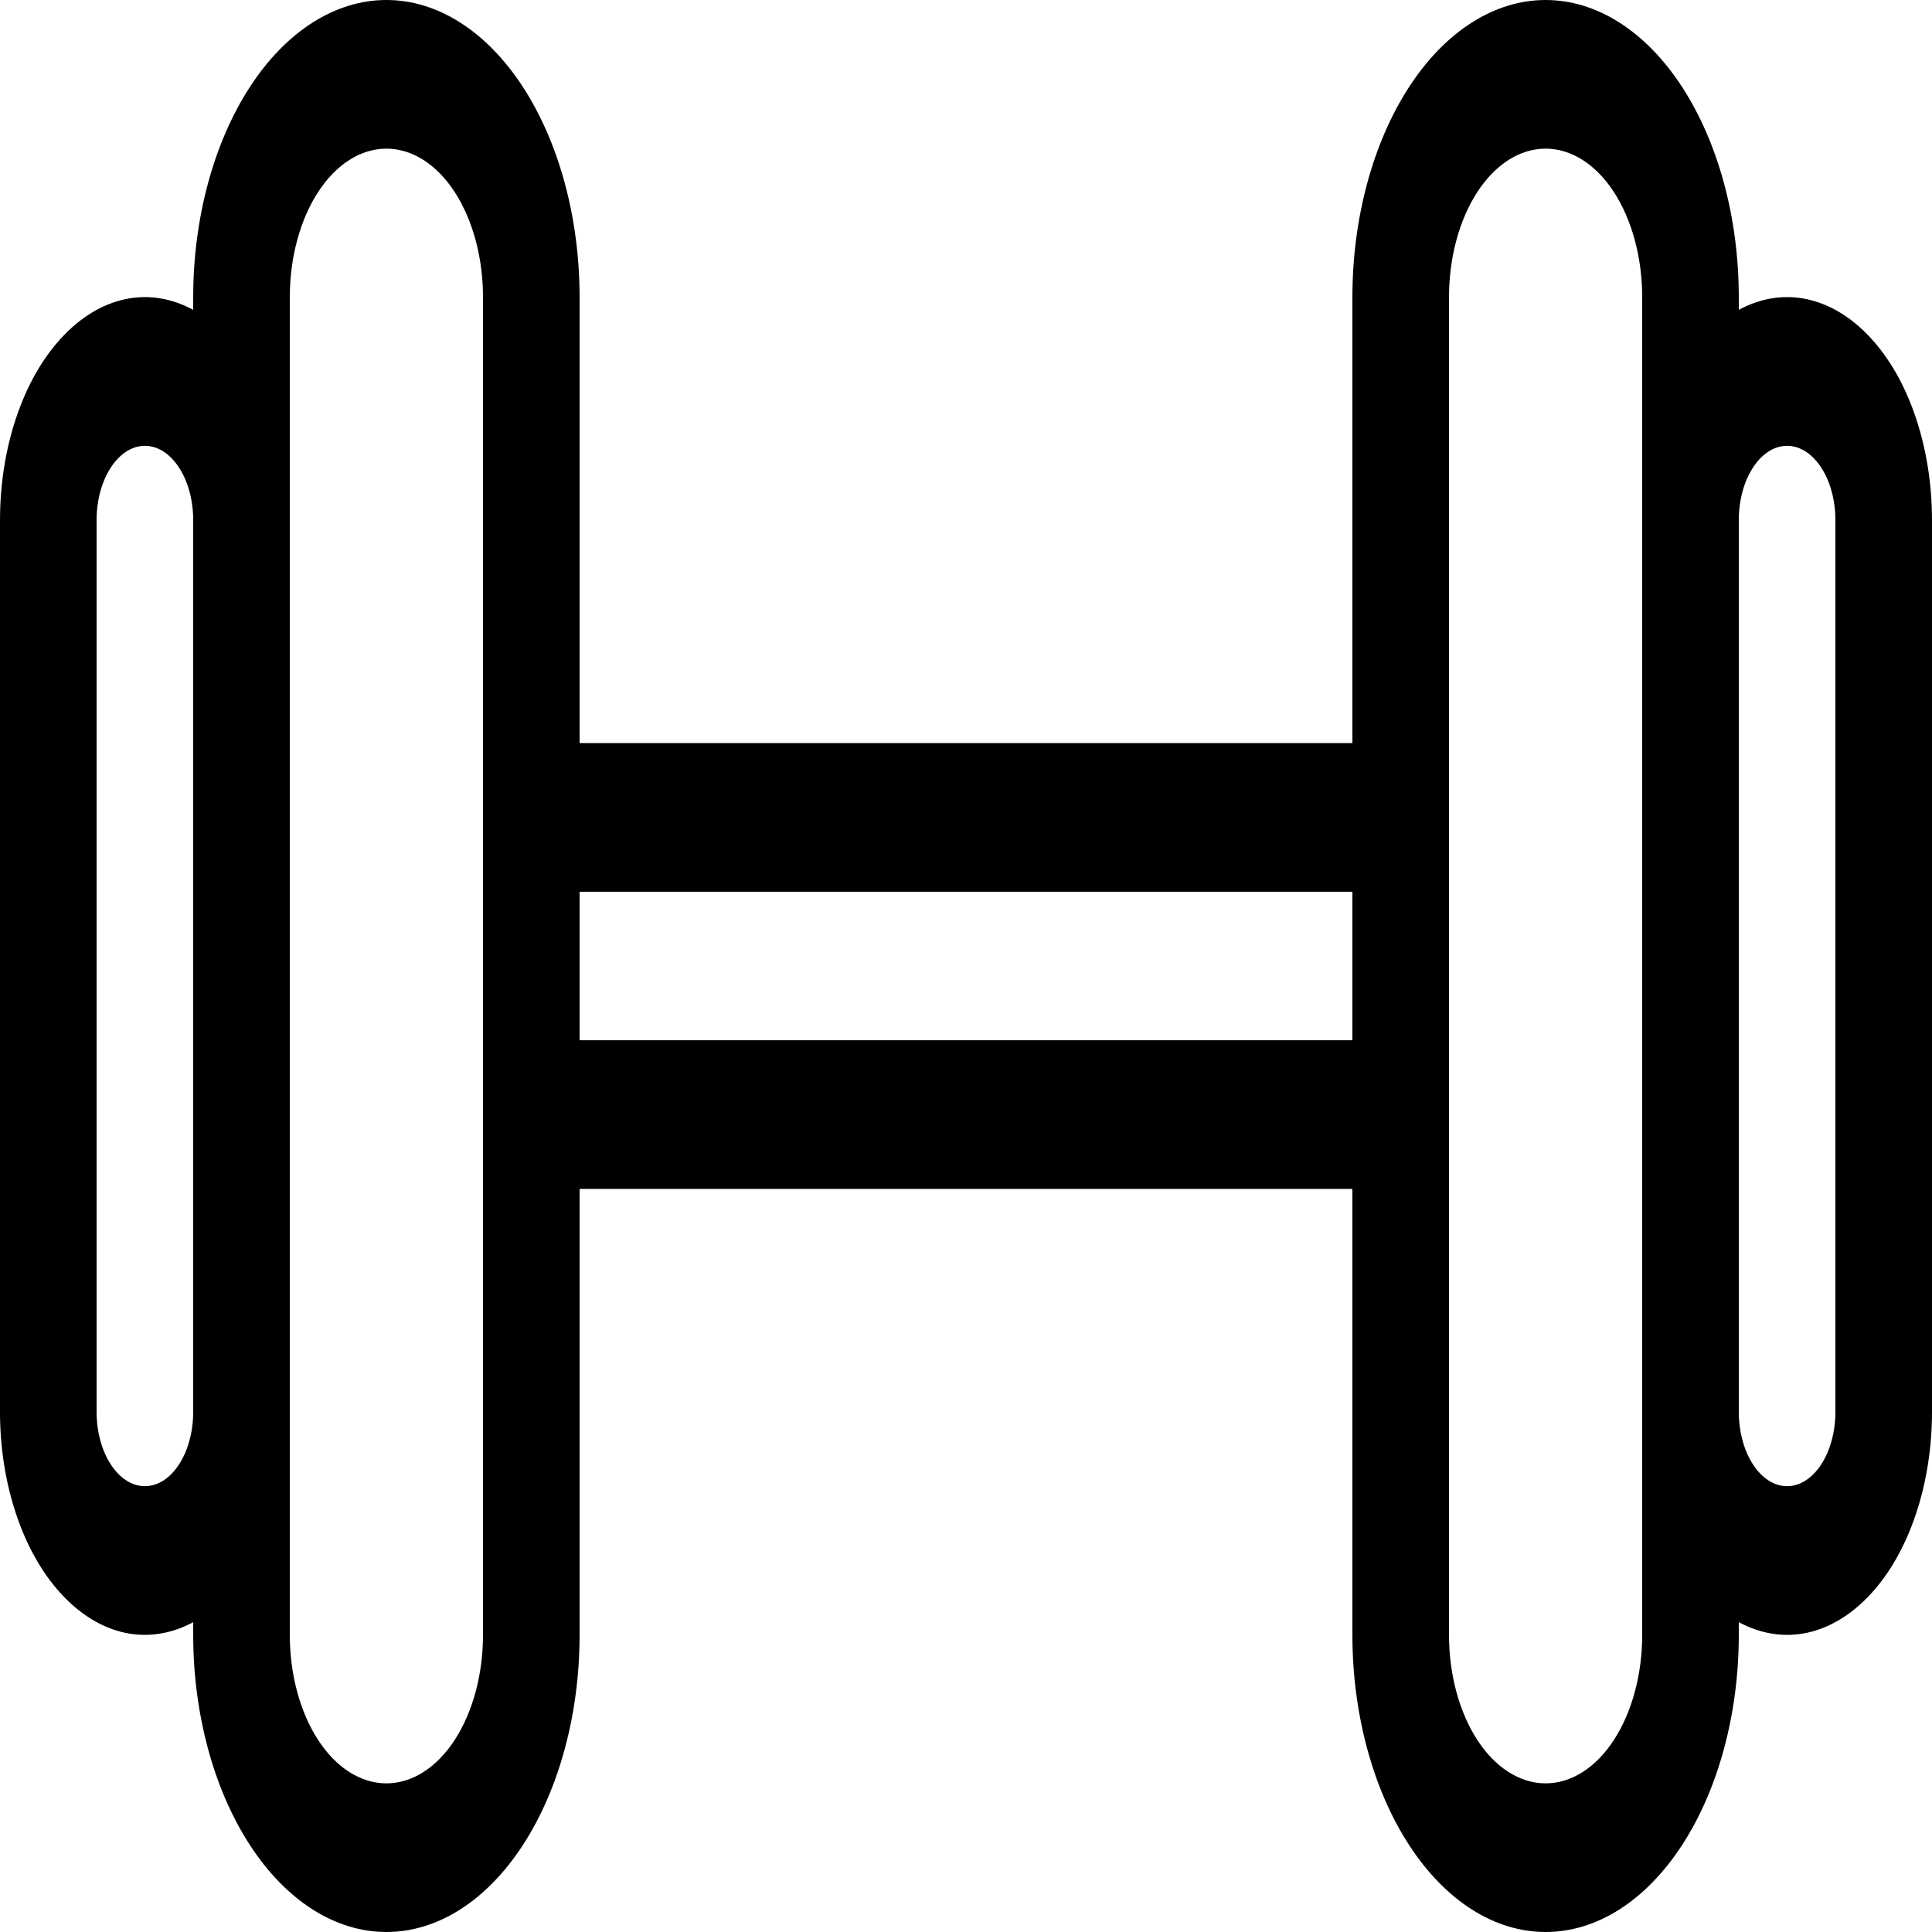 <?xml version="1.0" encoding="UTF-8"?> <svg xmlns="http://www.w3.org/2000/svg" width="16" height="16" viewBox="0 0 16 16" fill="none"> <g clip-path="url(#clip0_55_24)"> <path d="M4.8 9.846V13.539C4.8 14.191 4.631 14.817 4.331 15.279C4.031 15.741 3.624 16 3.2 16C2.776 16 2.369 15.741 2.069 15.279C1.769 14.817 1.6 14.191 1.6 13.539V13.434C1.419 13.532 1.225 13.562 1.035 13.522C0.845 13.481 0.664 13.371 0.507 13.2C0.35 13.03 0.222 12.804 0.134 12.541C0.046 12.279 -0 11.988 1.64993e-07 11.692V4.308C-0 4.012 0.046 3.721 0.134 3.459C0.222 3.196 0.35 2.97 0.507 2.8C0.664 2.629 0.845 2.519 1.035 2.478C1.225 2.437 1.419 2.468 1.6 2.566V2.462C1.6 1.809 1.769 1.183 2.069 0.721C2.369 0.259 2.776 0 3.2 0C3.624 0 4.031 0.259 4.331 0.721C4.631 1.183 4.8 1.809 4.8 2.462V6.154H11.2V2.462C11.2 1.809 11.369 1.183 11.669 0.721C11.969 0.259 12.376 0 12.8 0C13.224 0 13.631 0.259 13.931 0.721C14.231 1.183 14.4 1.809 14.4 2.462V2.566C14.581 2.468 14.775 2.437 14.965 2.478C15.155 2.519 15.336 2.629 15.493 2.8C15.65 2.97 15.778 3.196 15.866 3.459C15.954 3.721 16 4.012 16 4.308V11.692C16 11.988 15.954 12.279 15.866 12.541C15.778 12.804 15.65 13.03 15.493 13.2C15.336 13.371 15.155 13.481 14.965 13.522C14.775 13.562 14.581 13.532 14.4 13.434V13.539C14.4 14.191 14.231 14.817 13.931 15.279C13.631 15.741 13.224 16 12.8 16C12.376 16 11.969 15.741 11.669 15.279C11.369 14.817 11.2 14.191 11.2 13.539V9.846H4.8ZM4.8 8.615H11.2V7.385H4.8V8.615ZM4 13.539V2.462C4 2.135 3.916 1.822 3.766 1.591C3.616 1.36 3.412 1.231 3.2 1.231C2.988 1.231 2.784 1.36 2.634 1.591C2.484 1.822 2.4 2.135 2.4 2.462V13.539C2.4 13.865 2.484 14.178 2.634 14.409C2.784 14.64 2.988 14.769 3.2 14.769C3.412 14.769 3.616 14.64 3.766 14.409C3.916 14.178 4 13.865 4 13.539ZM12 2.462V13.539C12 13.865 12.084 14.178 12.234 14.409C12.384 14.64 12.588 14.769 12.8 14.769C13.012 14.769 13.216 14.64 13.366 14.409C13.516 14.178 13.6 13.865 13.6 13.539V2.462C13.6 2.135 13.516 1.822 13.366 1.591C13.216 1.36 13.012 1.231 12.8 1.231C12.588 1.231 12.384 1.36 12.234 1.591C12.084 1.822 12 2.135 12 2.462ZM1.6 11.692V4.308C1.6 4.144 1.558 3.988 1.483 3.873C1.408 3.757 1.306 3.692 1.2 3.692C1.094 3.692 0.992 3.757 0.917 3.873C0.842 3.988 0.8 4.144 0.8 4.308V11.692C0.8 11.855 0.842 12.012 0.917 12.127C0.992 12.243 1.094 12.308 1.2 12.308C1.306 12.308 1.408 12.243 1.483 12.127C1.558 12.012 1.6 11.855 1.6 11.692ZM14.4 4.308V11.692C14.4 11.855 14.442 12.012 14.517 12.127C14.592 12.243 14.694 12.308 14.8 12.308C14.906 12.308 15.008 12.243 15.083 12.127C15.158 12.012 15.2 11.855 15.2 11.692V4.308C15.2 4.144 15.158 3.988 15.083 3.873C15.008 3.757 14.906 3.692 14.8 3.692C14.694 3.692 14.592 3.757 14.517 3.873C14.442 3.988 14.4 4.144 14.4 4.308Z" fill="black"></path> </g> <defs> <clipPath id="clip0_55_24"> <rect width="16" height="16" fill="white"></rect> </clipPath> </defs> </svg> 